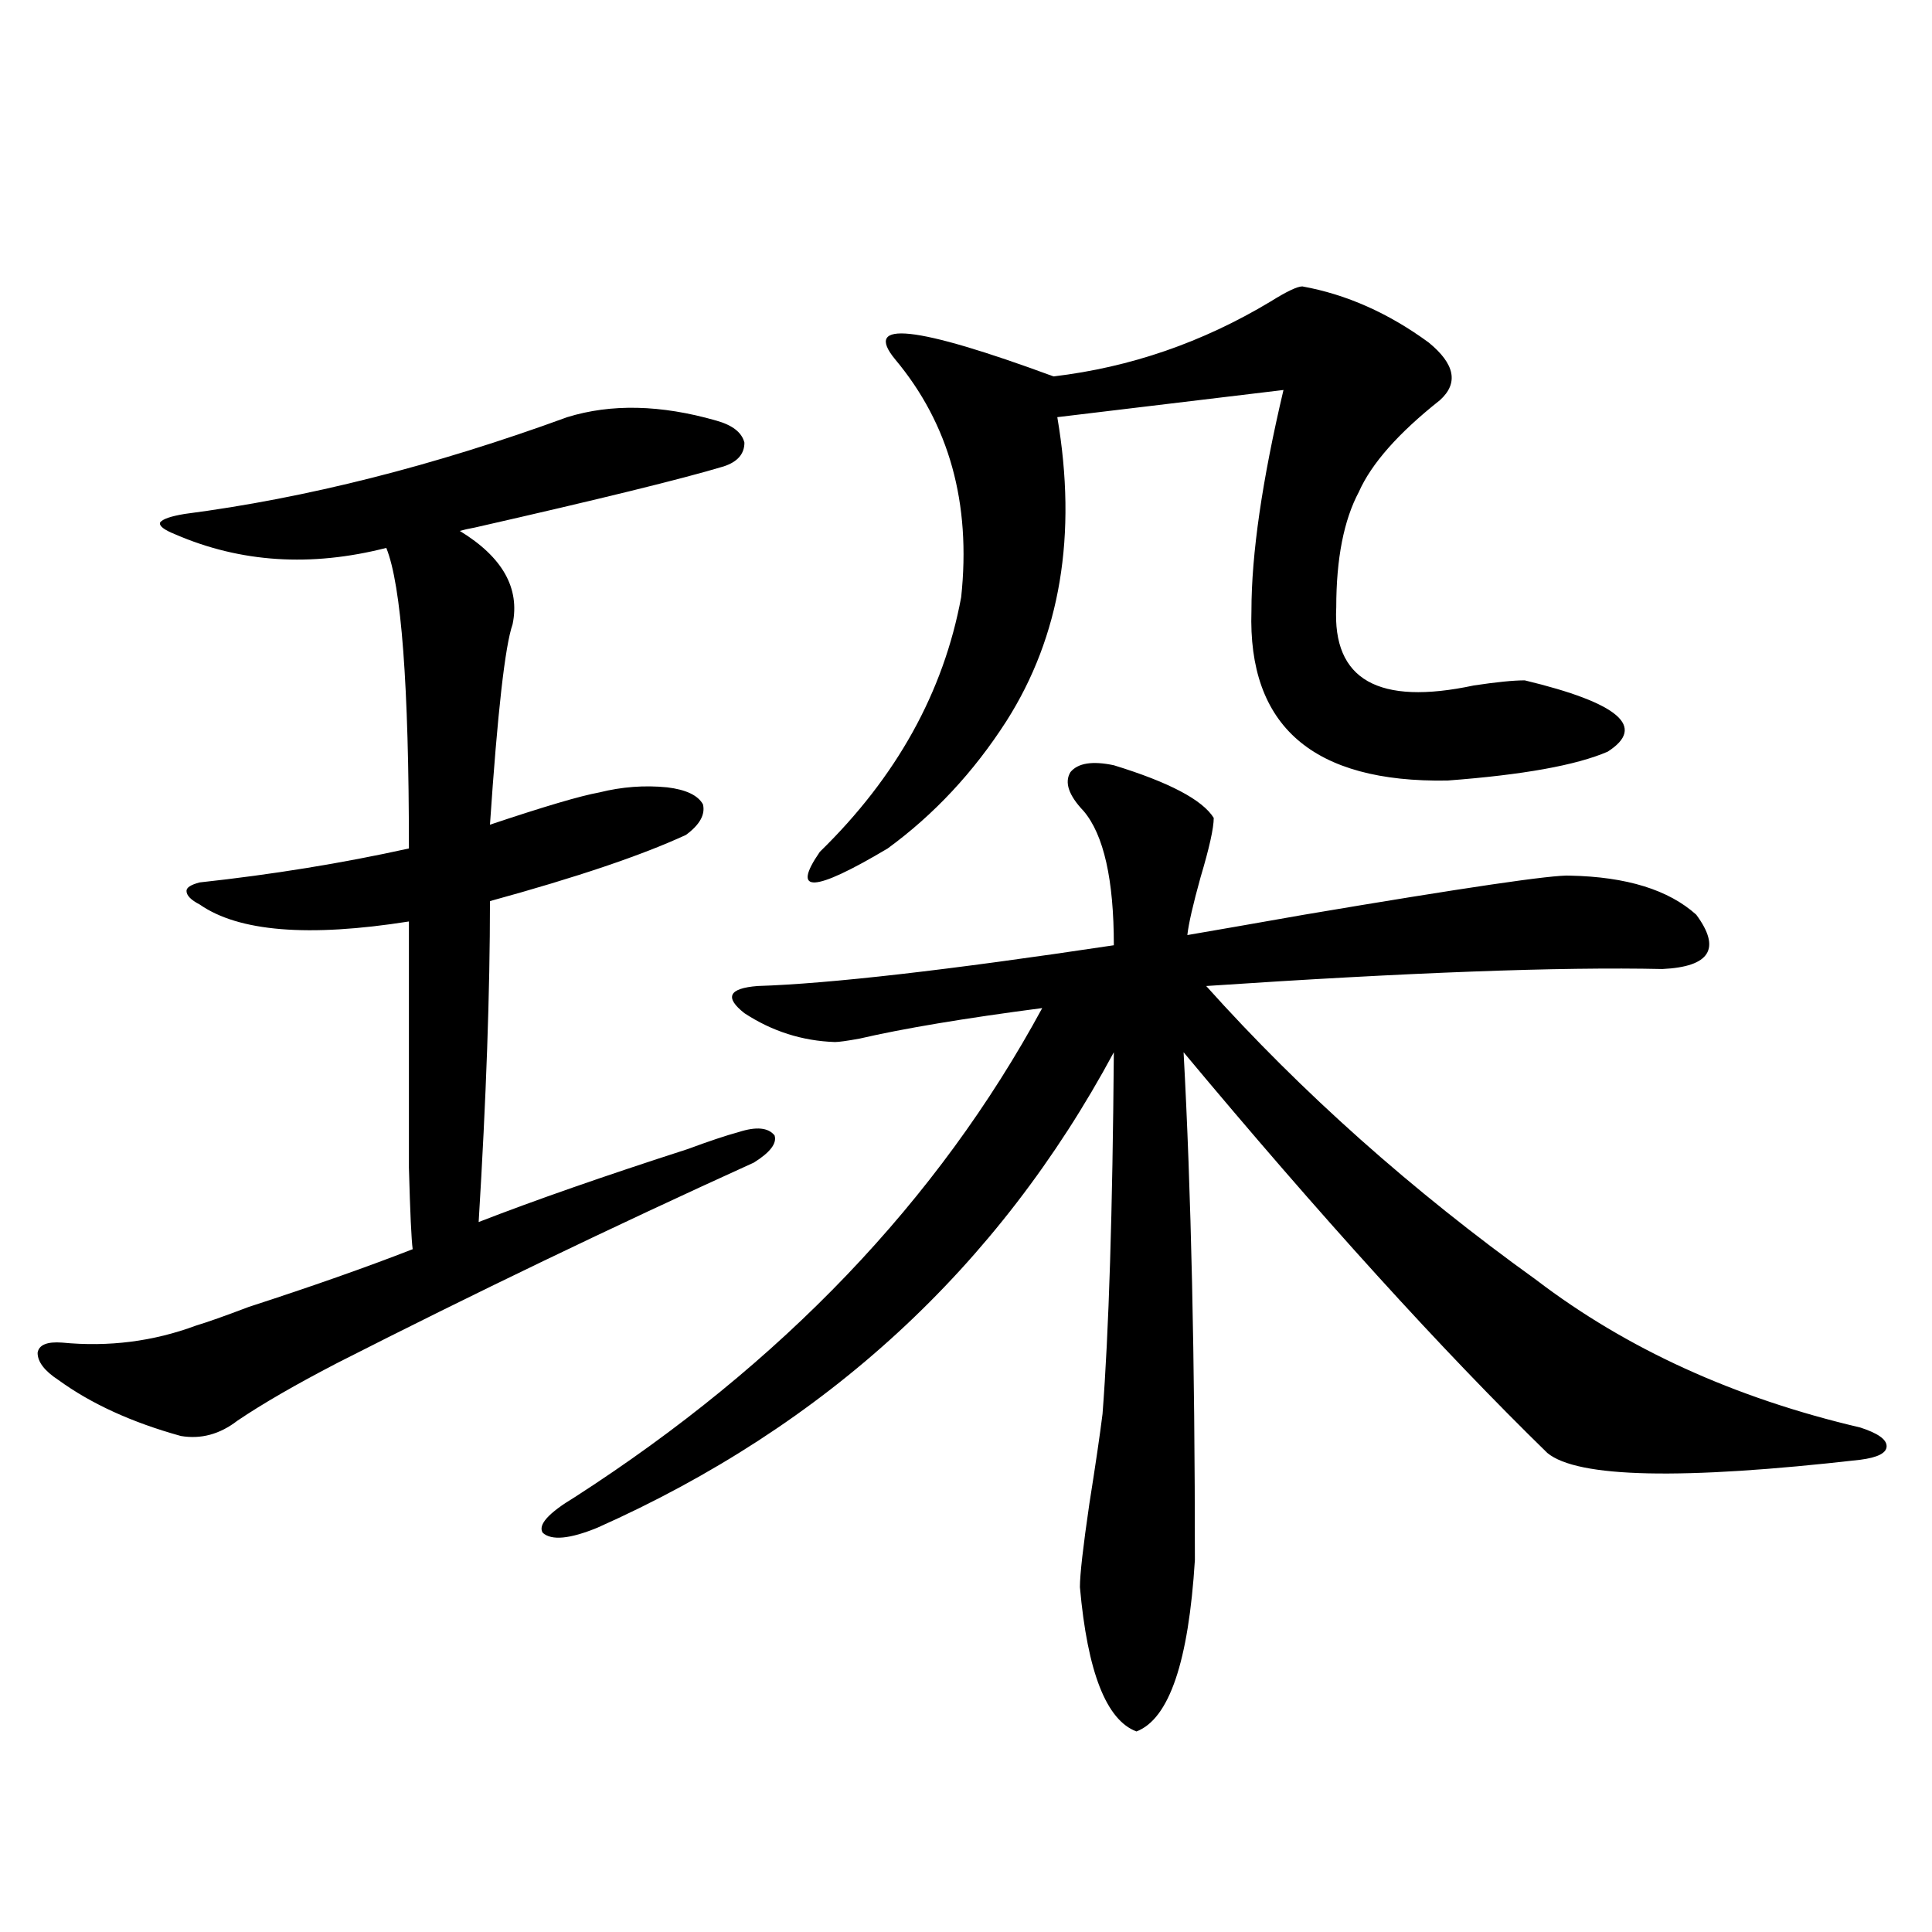 <?xml version="1.0" encoding="utf-8"?>
<!-- Generator: Adobe Illustrator 16.0.0, SVG Export Plug-In . SVG Version: 6.00 Build 0)  -->
<!DOCTYPE svg PUBLIC "-//W3C//DTD SVG 1.1//EN" "http://www.w3.org/Graphics/SVG/1.1/DTD/svg11.dtd">
<svg version="1.1" id="图层_1" xmlns="http://www.w3.org/2000/svg" xmlns:xlink="http://www.w3.org/1999/xlink" x="0px" y="0px"
	 width="1000px" height="1000px" viewBox="0 0 1000 1000" enable-background="new 0 0 1000 1000" xml:space="preserve">
<path d="M293.603,215.922c22.759-7.031,48.444-6.44,77.071,1.758c8.445,2.349,13.323,6.152,14.634,11.426
	c0,5.864-3.582,9.971-10.731,12.305c-21.463,6.455-64.389,17.002-128.777,31.641c-3.262,0.591-5.854,1.182-7.805,1.758
	c22.104,13.486,31.219,29.595,27.316,48.34c-3.902,11.138-7.805,45.703-11.707,103.711c27.957-9.365,46.828-14.941,56.584-16.699
	c11.707-2.925,23.414-3.804,35.121-2.637c9.756,1.182,15.93,4.106,18.536,8.789c1.296,5.273-1.631,10.547-8.78,15.82
	c-22.773,10.547-56.584,21.973-101.461,34.277c0,46.885-1.951,102.256-5.854,166.113c28.612-11.123,64.709-23.73,108.29-37.793
	c11.052-4.092,19.832-7.031,26.341-8.789c9.101-2.925,15.274-2.334,18.536,1.758c1.296,4.106-2.286,8.789-10.731,14.063
	c-73.504,33.398-145.362,67.979-215.604,103.711c-21.463,11.138-38.703,21.094-51.706,29.883c-9.115,7.031-18.871,9.668-29.268,7.91
	c-25.365-7.031-46.508-16.699-63.413-29.004c-7.164-4.683-10.731-9.365-10.731-14.063c0.641-4.092,4.878-5.85,12.683-5.273
	c24.055,2.349,47.148-0.576,69.267-8.789c5.854-1.758,14.954-4.971,27.316-9.668c32.515-10.547,60.807-20.503,84.876-29.883
	c-0.655-4.683-1.311-18.745-1.951-42.188c0-11.123,0-26.064,0-44.824c0-15.229,0-42.764,0-82.617
	c-52.041,8.213-88.138,5.273-108.29-8.789c-4.558-2.334-6.829-4.683-6.829-7.031c0-1.758,2.271-3.213,6.829-4.395
	c37.713-4.092,73.81-9.956,108.29-17.578c0-84.375-3.902-136.23-11.707-155.566c-39.023,9.971-75.455,7.622-109.266-7.031
	c-5.854-2.334-8.46-4.395-7.805-6.152c1.296-1.758,5.519-3.213,12.683-4.395C158.637,257.821,224.656,241.122,293.603,215.922z
	 M576.522,396.098c28.612,8.789,45.853,17.881,51.706,27.246c0,5.273-2.286,15.532-6.829,30.762
	c-3.902,14.063-6.188,24.033-6.829,29.883c13.658-2.334,33.811-5.85,60.486-10.547c83.245-14.063,129.098-20.791,137.558-20.215
	c29.268,0.591,51.051,7.334,65.364,20.215c13.003,17.578,7.149,26.958-17.561,28.125c-52.682-1.167-131.384,1.758-236.092,8.789
	c49.42,55.083,106.339,105.771,170.728,152.051c46.828,35.747,102.757,61.235,167.801,76.465c9.101,2.939,13.658,6.152,13.658,9.668
	s-4.558,5.864-13.658,7.031c-92.36,10.547-146.338,9.38-161.947-3.516c-54.633-53.311-117.405-122.456-188.288-207.422
	c3.902,71.494,5.854,159.082,5.854,262.793c-3.262,52.734-13.338,82.315-30.243,88.77c-15.609-5.863-25.365-30.762-29.268-74.707
	c0-6.44,1.616-20.791,4.878-43.066c3.247-20.503,5.519-36.035,6.829-46.582c3.247-42.188,5.198-104.59,5.854-187.207
	c-59.846,111.333-148.944,193.359-267.311,246.094c-14.313,5.864-23.749,6.743-28.292,2.637
	c-2.606-4.092,2.927-10.244,16.585-18.457C404.819,705.775,485.458,621.4,539.45,521.781c-40.334,5.273-71.873,10.547-94.632,15.82
	c-6.509,1.182-10.731,1.758-12.683,1.758c-16.92-0.576-32.529-5.562-46.828-14.941c-10.411-8.198-8.14-12.881,6.829-14.063
	c37.072-1.167,98.534-8.198,184.386-21.094c0-33.975-5.213-57.129-15.609-69.434c-7.805-8.198-10.091-14.941-6.829-20.215
	C557.986,394.931,565.456,393.764,576.522,396.098z M674.081,148.246c22.759,4.106,44.542,13.774,65.364,29.004
	c13.658,11.138,15.609,21.094,5.854,29.883c-21.463,17.002-35.456,32.822-41.95,47.461c-7.805,14.653-11.707,34.58-11.707,59.766
	c-1.951,37.505,21.783,50.977,71.218,40.43c11.707-1.758,20.487-2.637,26.341-2.637c48.779,11.729,63.078,24.033,42.926,36.914
	c-16.265,7.031-43.901,12.017-82.925,14.941c-69.602,1.182-103.412-28.125-101.461-87.891c0-29.292,5.519-67.373,16.585-114.258
	l-117.07,14.063c10.396,60.947,1.616,113.379-26.341,157.324c-16.92,26.367-37.407,48.34-61.462,65.918
	c-38.383,22.852-50.09,23.442-35.121,1.758c39.664-38.672,64.054-82.617,73.169-131.836c5.198-48.628-6.188-89.648-34.146-123.047
	c-16.92-20.503,10.396-17.578,81.949,8.789c39.664-4.683,77.071-17.578,112.192-38.672
	C665.941,150.883,671.475,148.246,674.081,148.246z"/>
</svg>
